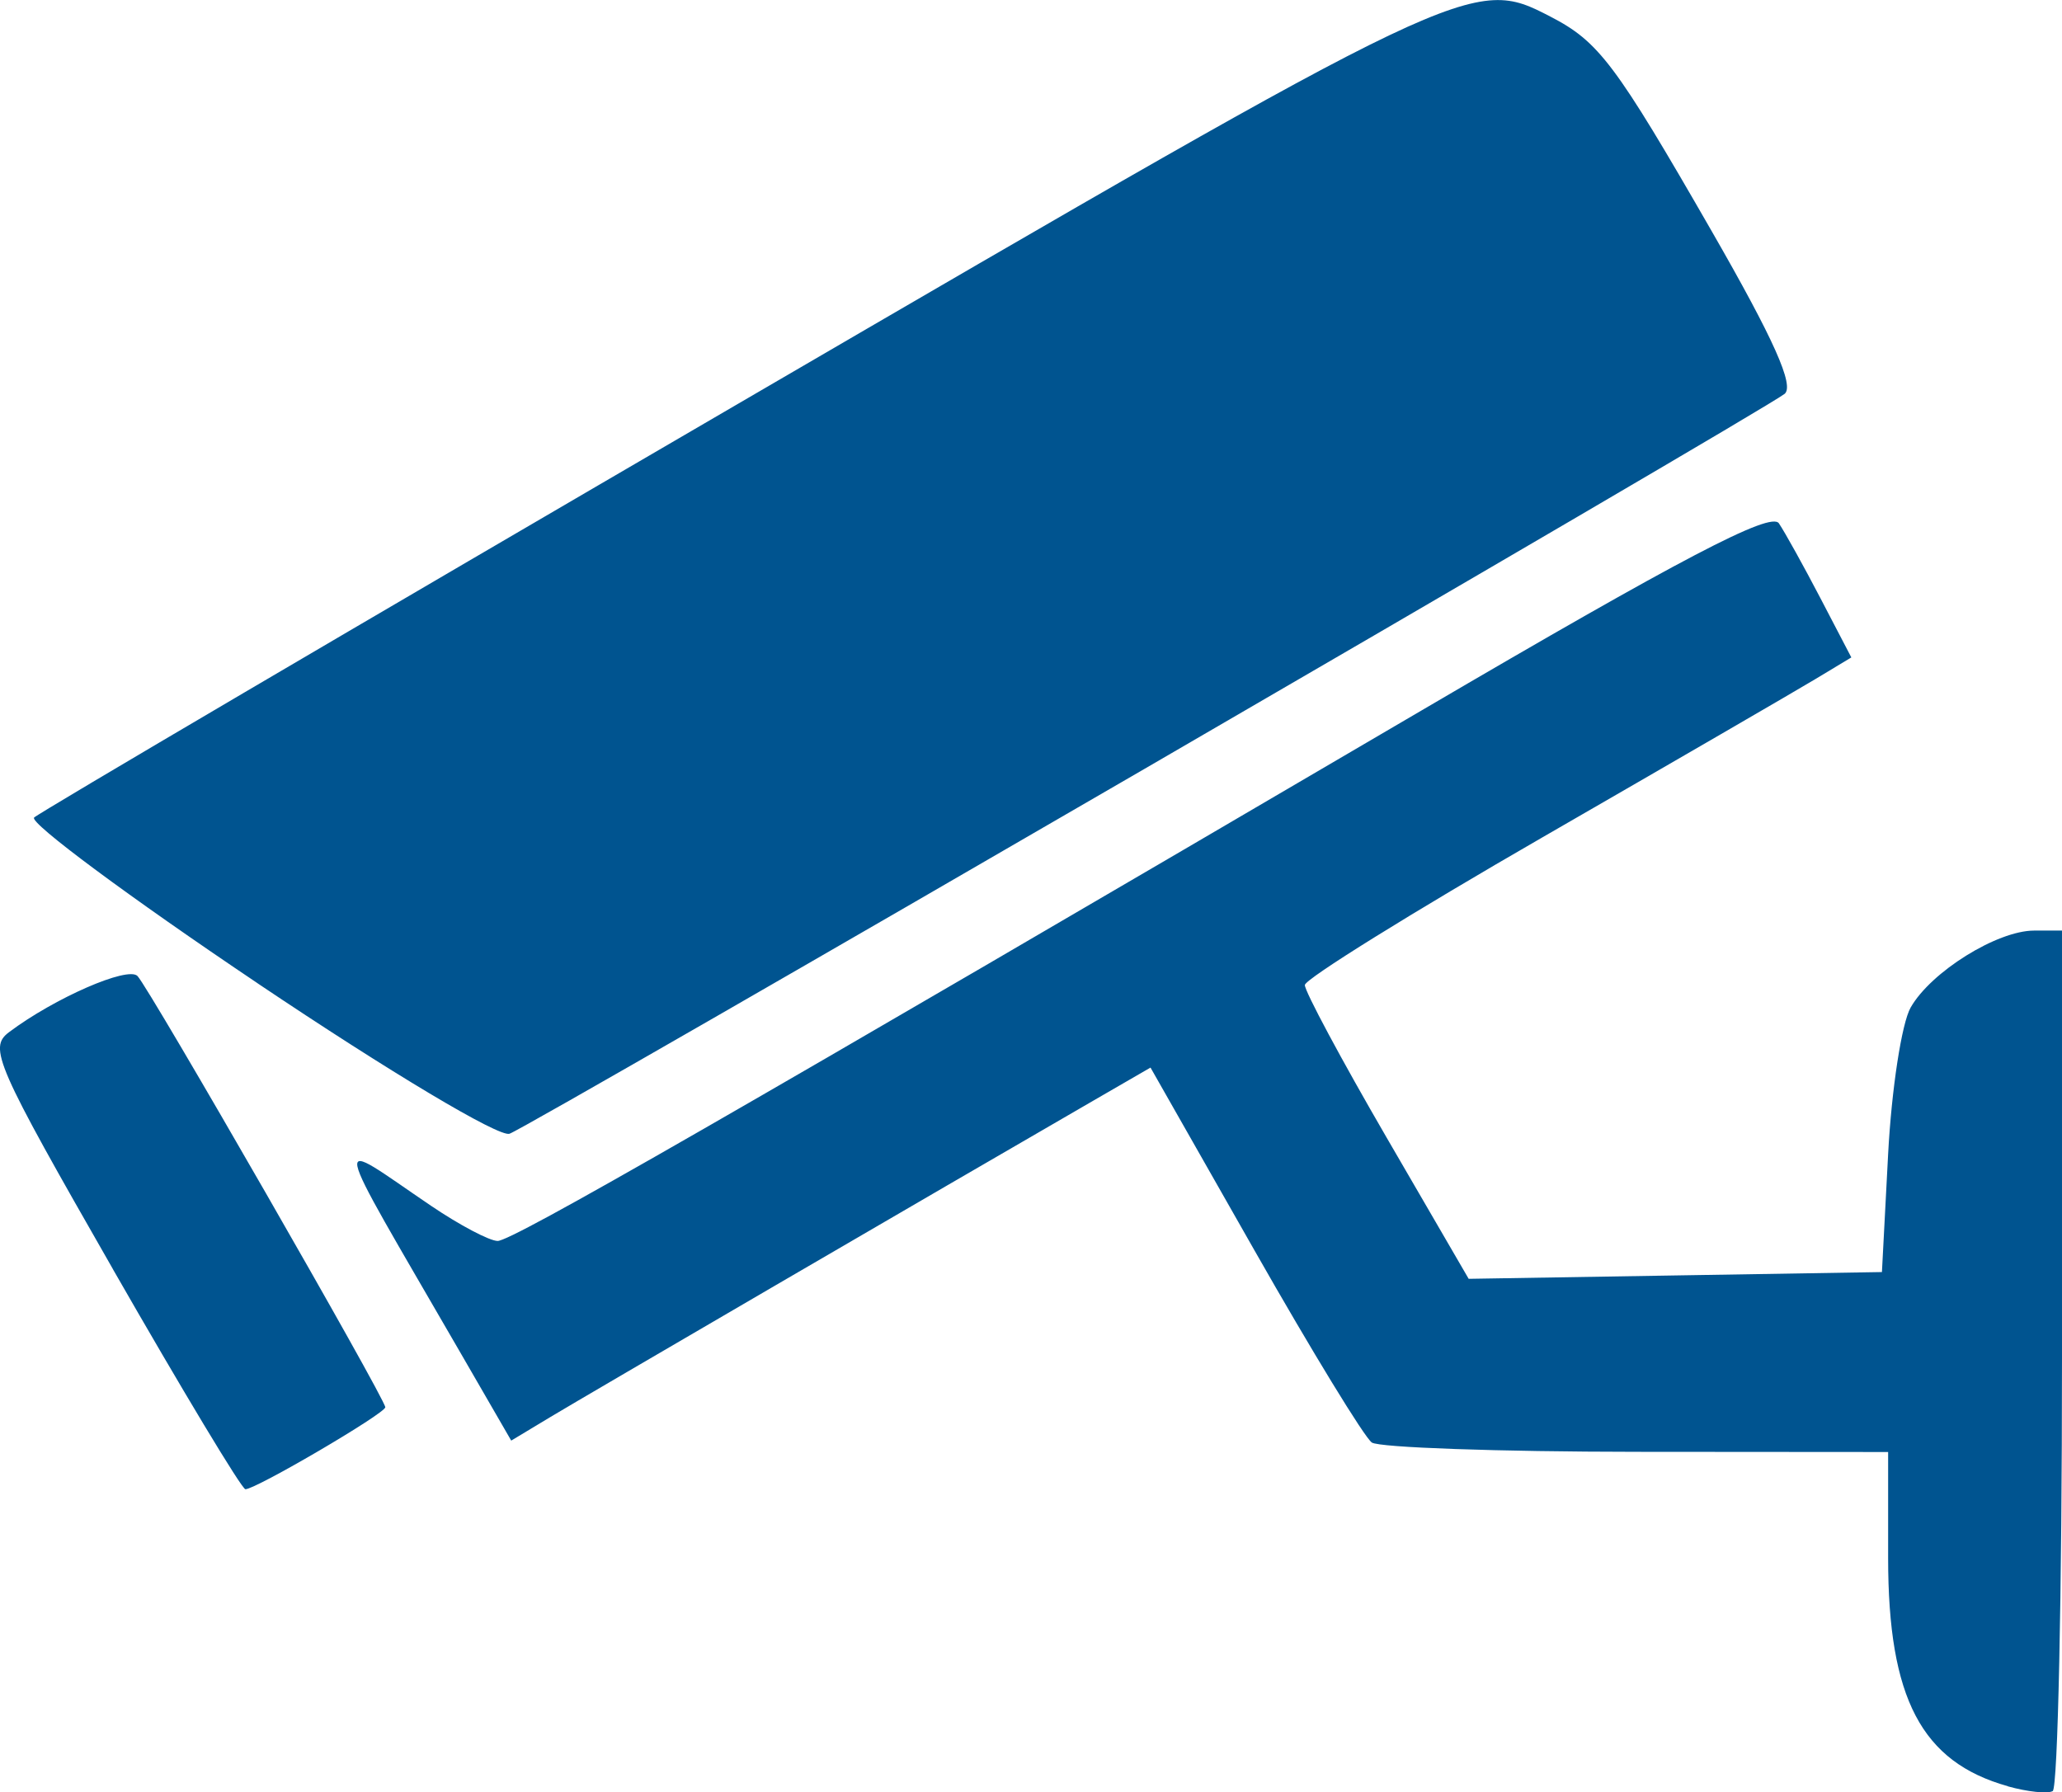 <?xml version="1.0" encoding="UTF-8" standalone="no"?>
<svg
   xmlns:dc="http://purl.org/dc/elements/1.1/"
   xmlns:cc="http://creativecommons.org/ns#"
   xmlns:rdf="http://www.w3.org/1999/02/22-rdf-syntax-ns#"
   xmlns:svg="http://www.w3.org/2000/svg"
   xmlns="http://www.w3.org/2000/svg"
   xmlns:sodipodi="http://sodipodi.sourceforge.net/DTD/sodipodi-0.dtd"
   xmlns:inkscape="http://www.inkscape.org/namespaces/inkscape"
   width="43.928mm"
   height="38.187mm"
   viewBox="0 0 43.928 38.187"
   version="1.1"
   id="svg855"
   inkscape:version="1.0.2 (e86c870879, 2021-01-15)"
   sodipodi:docname="videoueberwachung.svg">
  <defs
     id="defs849" />
  <sodipodi:namedview
     id="base"
     pagecolor="#ffffff"
     bordercolor="#666666"
     borderopacity="1.0"
     inkscape:pageopacity="0.0"
     inkscape:pageshadow="2"
     inkscape:zoom="0.24748737"
     inkscape:cx="-459.0948"
     inkscape:cy="-159.59735"
     inkscape:document-units="mm"
     inkscape:current-layer="layer1"
     inkscape:document-rotation="0"
     showgrid="false"
     fit-margin-top="0"
     fit-margin-left="0"
     fit-margin-right="0"
     fit-margin-bottom="0"
     inkscape:window-width="1920"
     inkscape:window-height="1017"
     inkscape:window-x="1912"
     inkscape:window-y="1063"
     inkscape:window-maximized="1" />
  <g
     inkscape:label="Ebene 1"
     inkscape:groupmode="layer"
     id="layer1"
     transform="translate(-56.796,-82.826)">
    <path
       style="fill:#005490;fill-opacity:1;stroke-width:0.265"
       d="m 99.571,120.885 c -1.839,-0.515 -2.551,-1.872 -2.551,-4.859 v -2.262 l -5.358,-0.004 c -2.947,-0.002 -5.485,-0.091 -5.641,-0.198 -0.156,-0.107 -1.28,-1.948 -2.499,-4.092 l -2.216,-3.897 -1.205,0.697 c -3.386,1.959 -10.835,6.3 -11.572,6.744 l -0.842,0.507 -1.115,-1.929 c -2.814,-4.867 -2.75,-4.535 -0.593,-3.074 0.608,0.412 1.247,0.749 1.419,0.749 0.307,0 4.868,-2.62 19.678,-11.301 5.551,-3.254 7.444,-4.245 7.617,-3.989 0.127,0.188 0.526,0.907 0.887,1.599 l 0.656,1.258 -0.767,0.462 c -0.422,0.254 -3.039,1.772 -5.816,3.373 -2.777,1.601 -5.054,3.016 -5.059,3.145 -0.005,0.129 0.778,1.59 1.74,3.247 l 1.75,3.013 4.402,-0.072 4.402,-0.072 0.132,-2.514 c 0.073,-1.382 0.289,-2.788 0.48,-3.123 0.434,-0.761 1.84,-1.637 2.629,-1.639 l 0.595,-9.9e-4 v 9.113 c 0,5.012 -0.089,9.162 -0.198,9.223 -0.109,0.061 -0.539,0.015 -0.954,-0.101 z M 59.201,109.866 c -2.502,-4.369 -2.654,-4.716 -2.212,-5.048 0.968,-0.727 2.529,-1.409 2.736,-1.196 0.251,0.258 5.279,9.009 5.279,9.188 0,0.132 -2.755,1.747 -2.98,1.747 -0.076,0 -1.346,-2.111 -2.824,-4.691 z m 3.085,-6.088 c -2.732,-1.835 -4.875,-3.425 -4.763,-3.533 0.113,-0.108 6.862,-4.076 14.999,-8.817 15.568,-9.071 15.644,-9.107 17.3,-8.25 1.037,0.536 1.384,0.998 3.442,4.578 1.325,2.306 1.767,3.296 1.548,3.464 -0.547,0.419 -26.752,15.627 -27.162,15.763 -0.226,0.075 -2.535,-1.304 -5.364,-3.204 z"
       id="path1432" />
  </g>
</svg>

